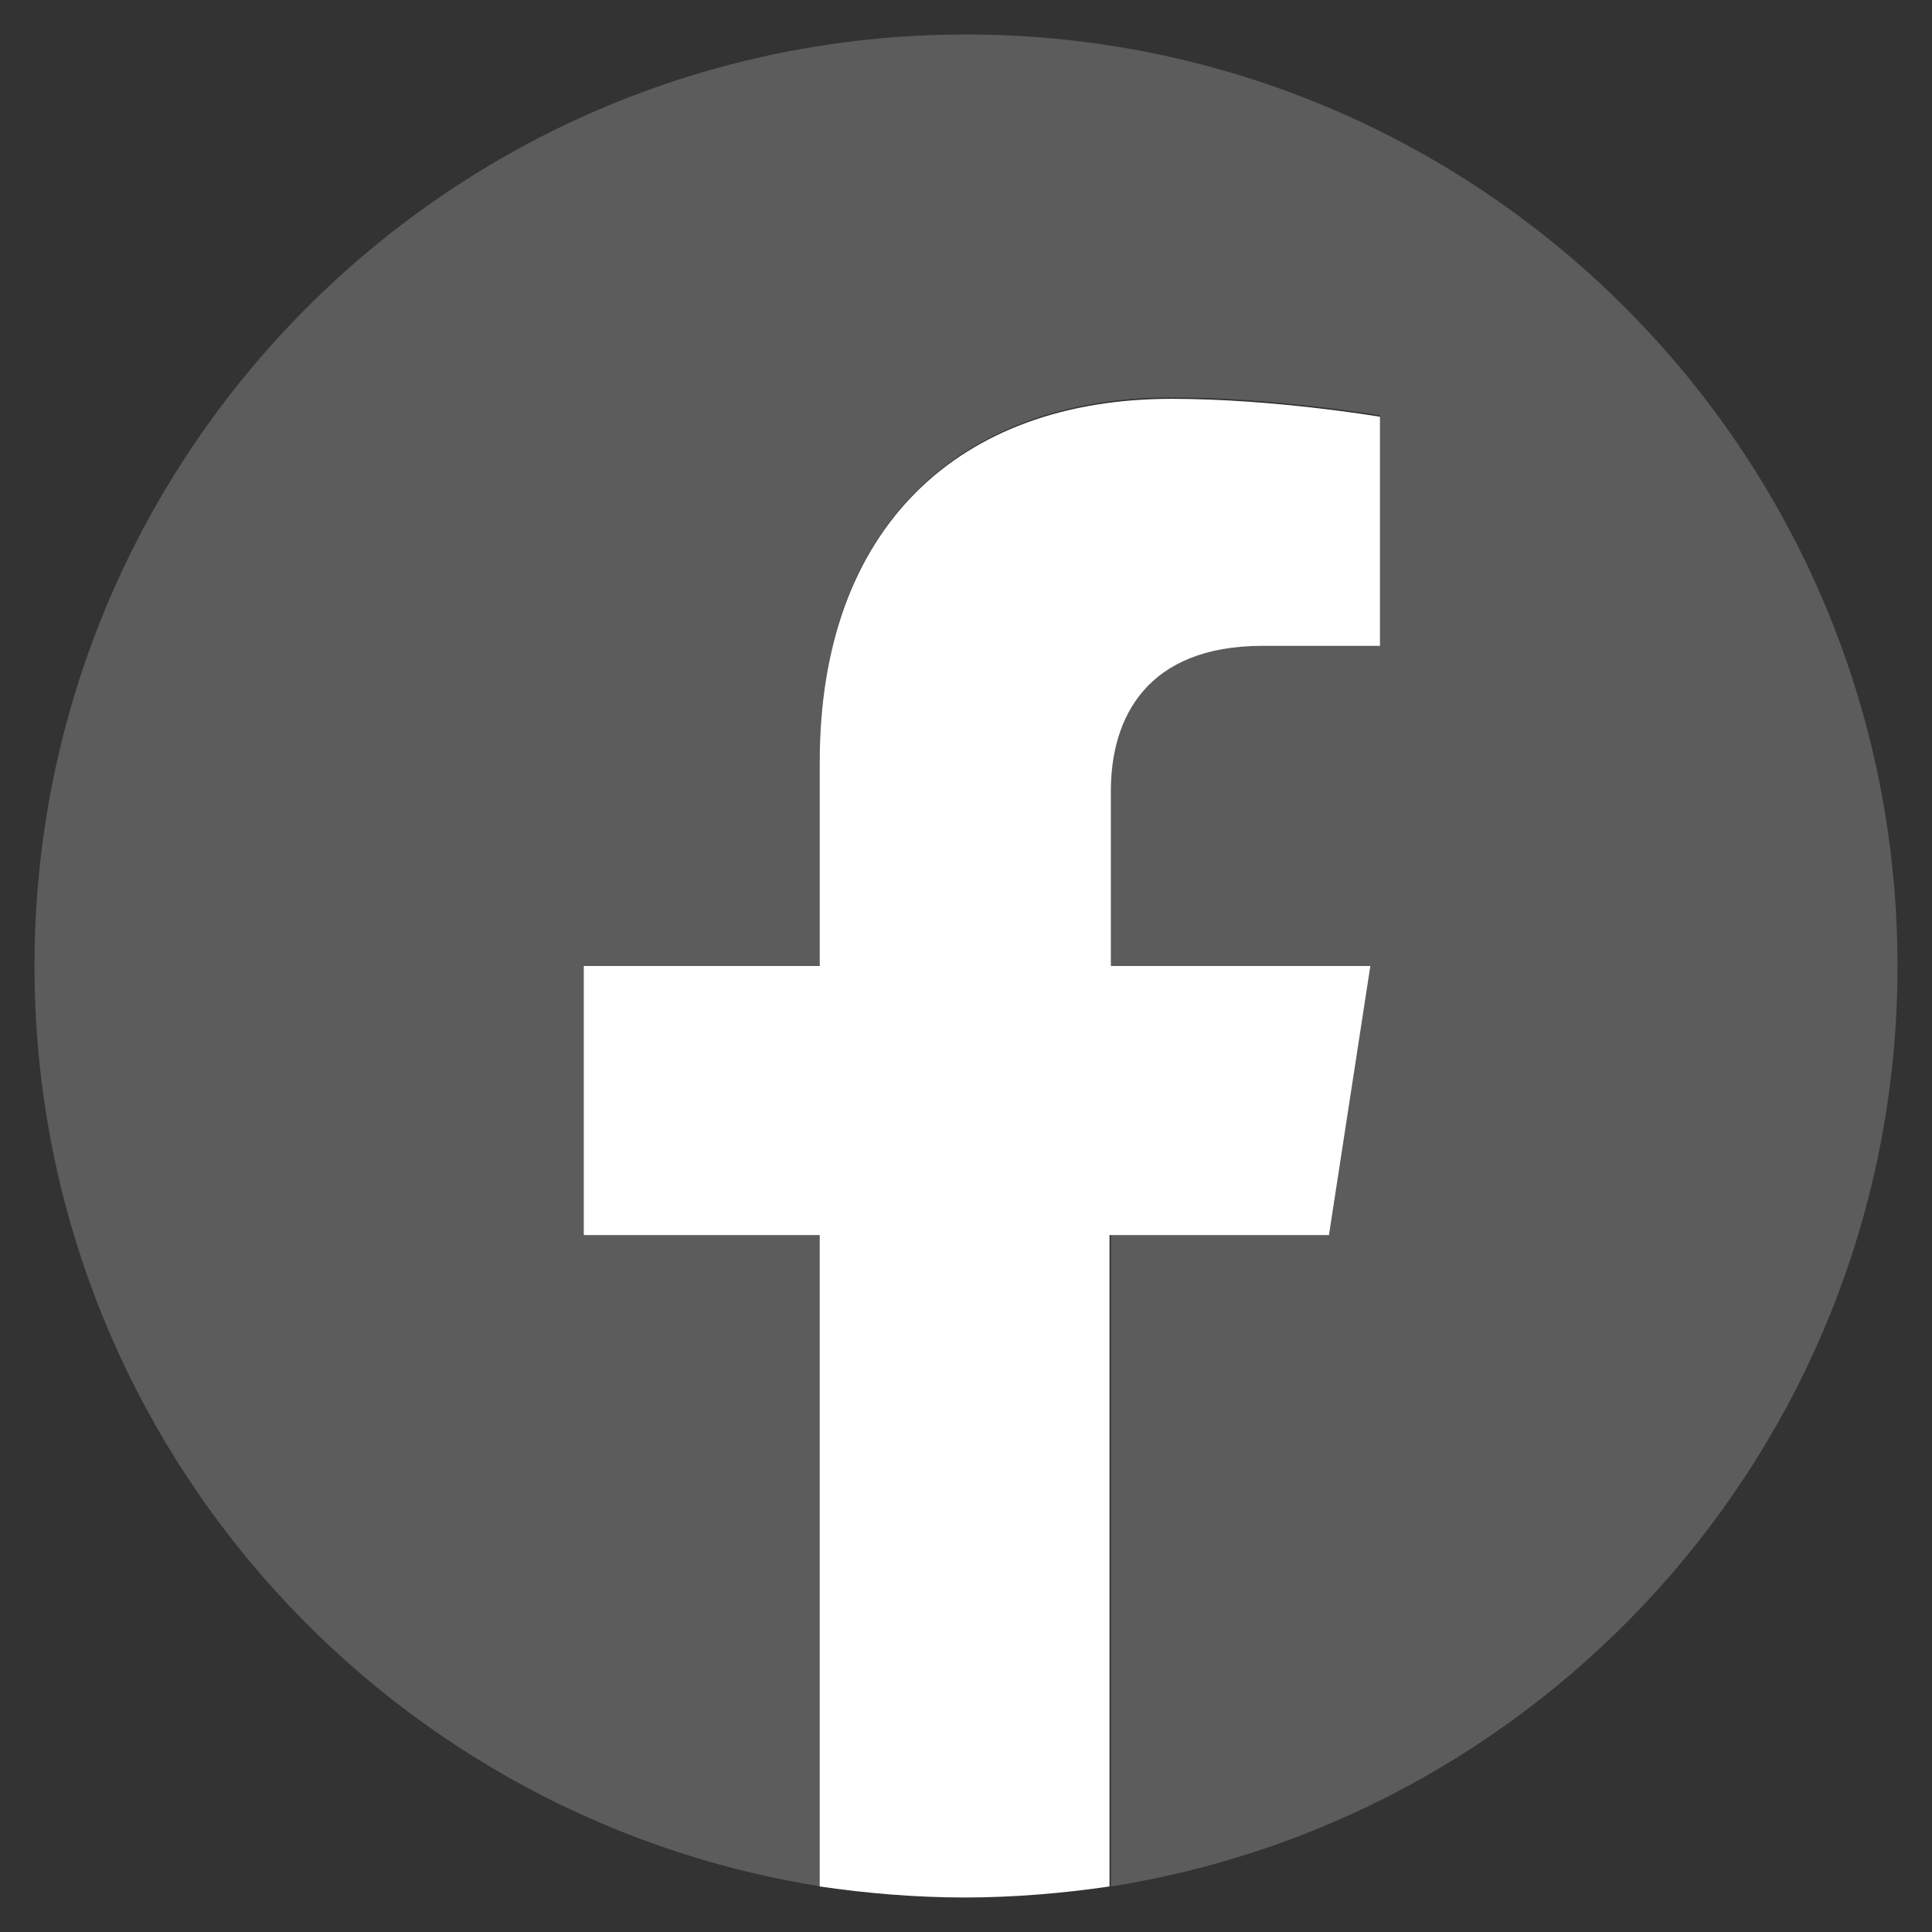 <?xml version="1.0" encoding="UTF-8"?> <!-- Generator: Adobe Illustrator 26.4.1, SVG Export Plug-In . SVG Version: 6.00 Build 0) --> <svg xmlns="http://www.w3.org/2000/svg" xmlns:xlink="http://www.w3.org/1999/xlink" id="Слой_1" x="0px" y="0px" viewBox="0 0 140 140" style="enable-background:new 0 0 140 140;" xml:space="preserve"><rect x="0" y="0" width="140" height="140" fill="#333333" stroke="none"/> <style type="text/css"> .st0{fill:#5C5C5C;} .st1{fill:#FFFFFF;} .st2{fill-rule:evenodd;clip-rule:evenodd;fill:#FFFFFF;} .st3{fill-rule:evenodd;clip-rule:evenodd;fill:#5C5C5C;} </style> <g> <path class="st0" d="M137.5,70c0-37.3-30.2-67.5-67.5-67.5S2.5,32.7,2.5,70c0,33.7,24.7,61.6,57,66.7V89.5H42.3V70h17.1V55.1 c0-16.9,10.1-26.3,25.5-26.3c7.4,0,15.1,1.3,15.1,1.3v16.6h-8.5c-8.4,0-11,5.2-11,10.5V70h18.7l-3,19.5H80.5v47.2 C112.8,131.6,137.5,103.7,137.5,70z"></path> <path class="st1" d="M96.3,89.5l3-19.5H80.5V57.3c0-5.3,2.6-10.5,11-10.5h8.5V30.2c0,0-7.7-1.3-15.1-1.3 c-15.4,0-25.5,9.3-25.5,26.3V70H42.3v19.5h17.1v47.2c3.4,0.5,7,0.8,10.5,0.8s7.1-0.3,10.5-0.8V89.5H96.3z"></path> </g> </svg> 